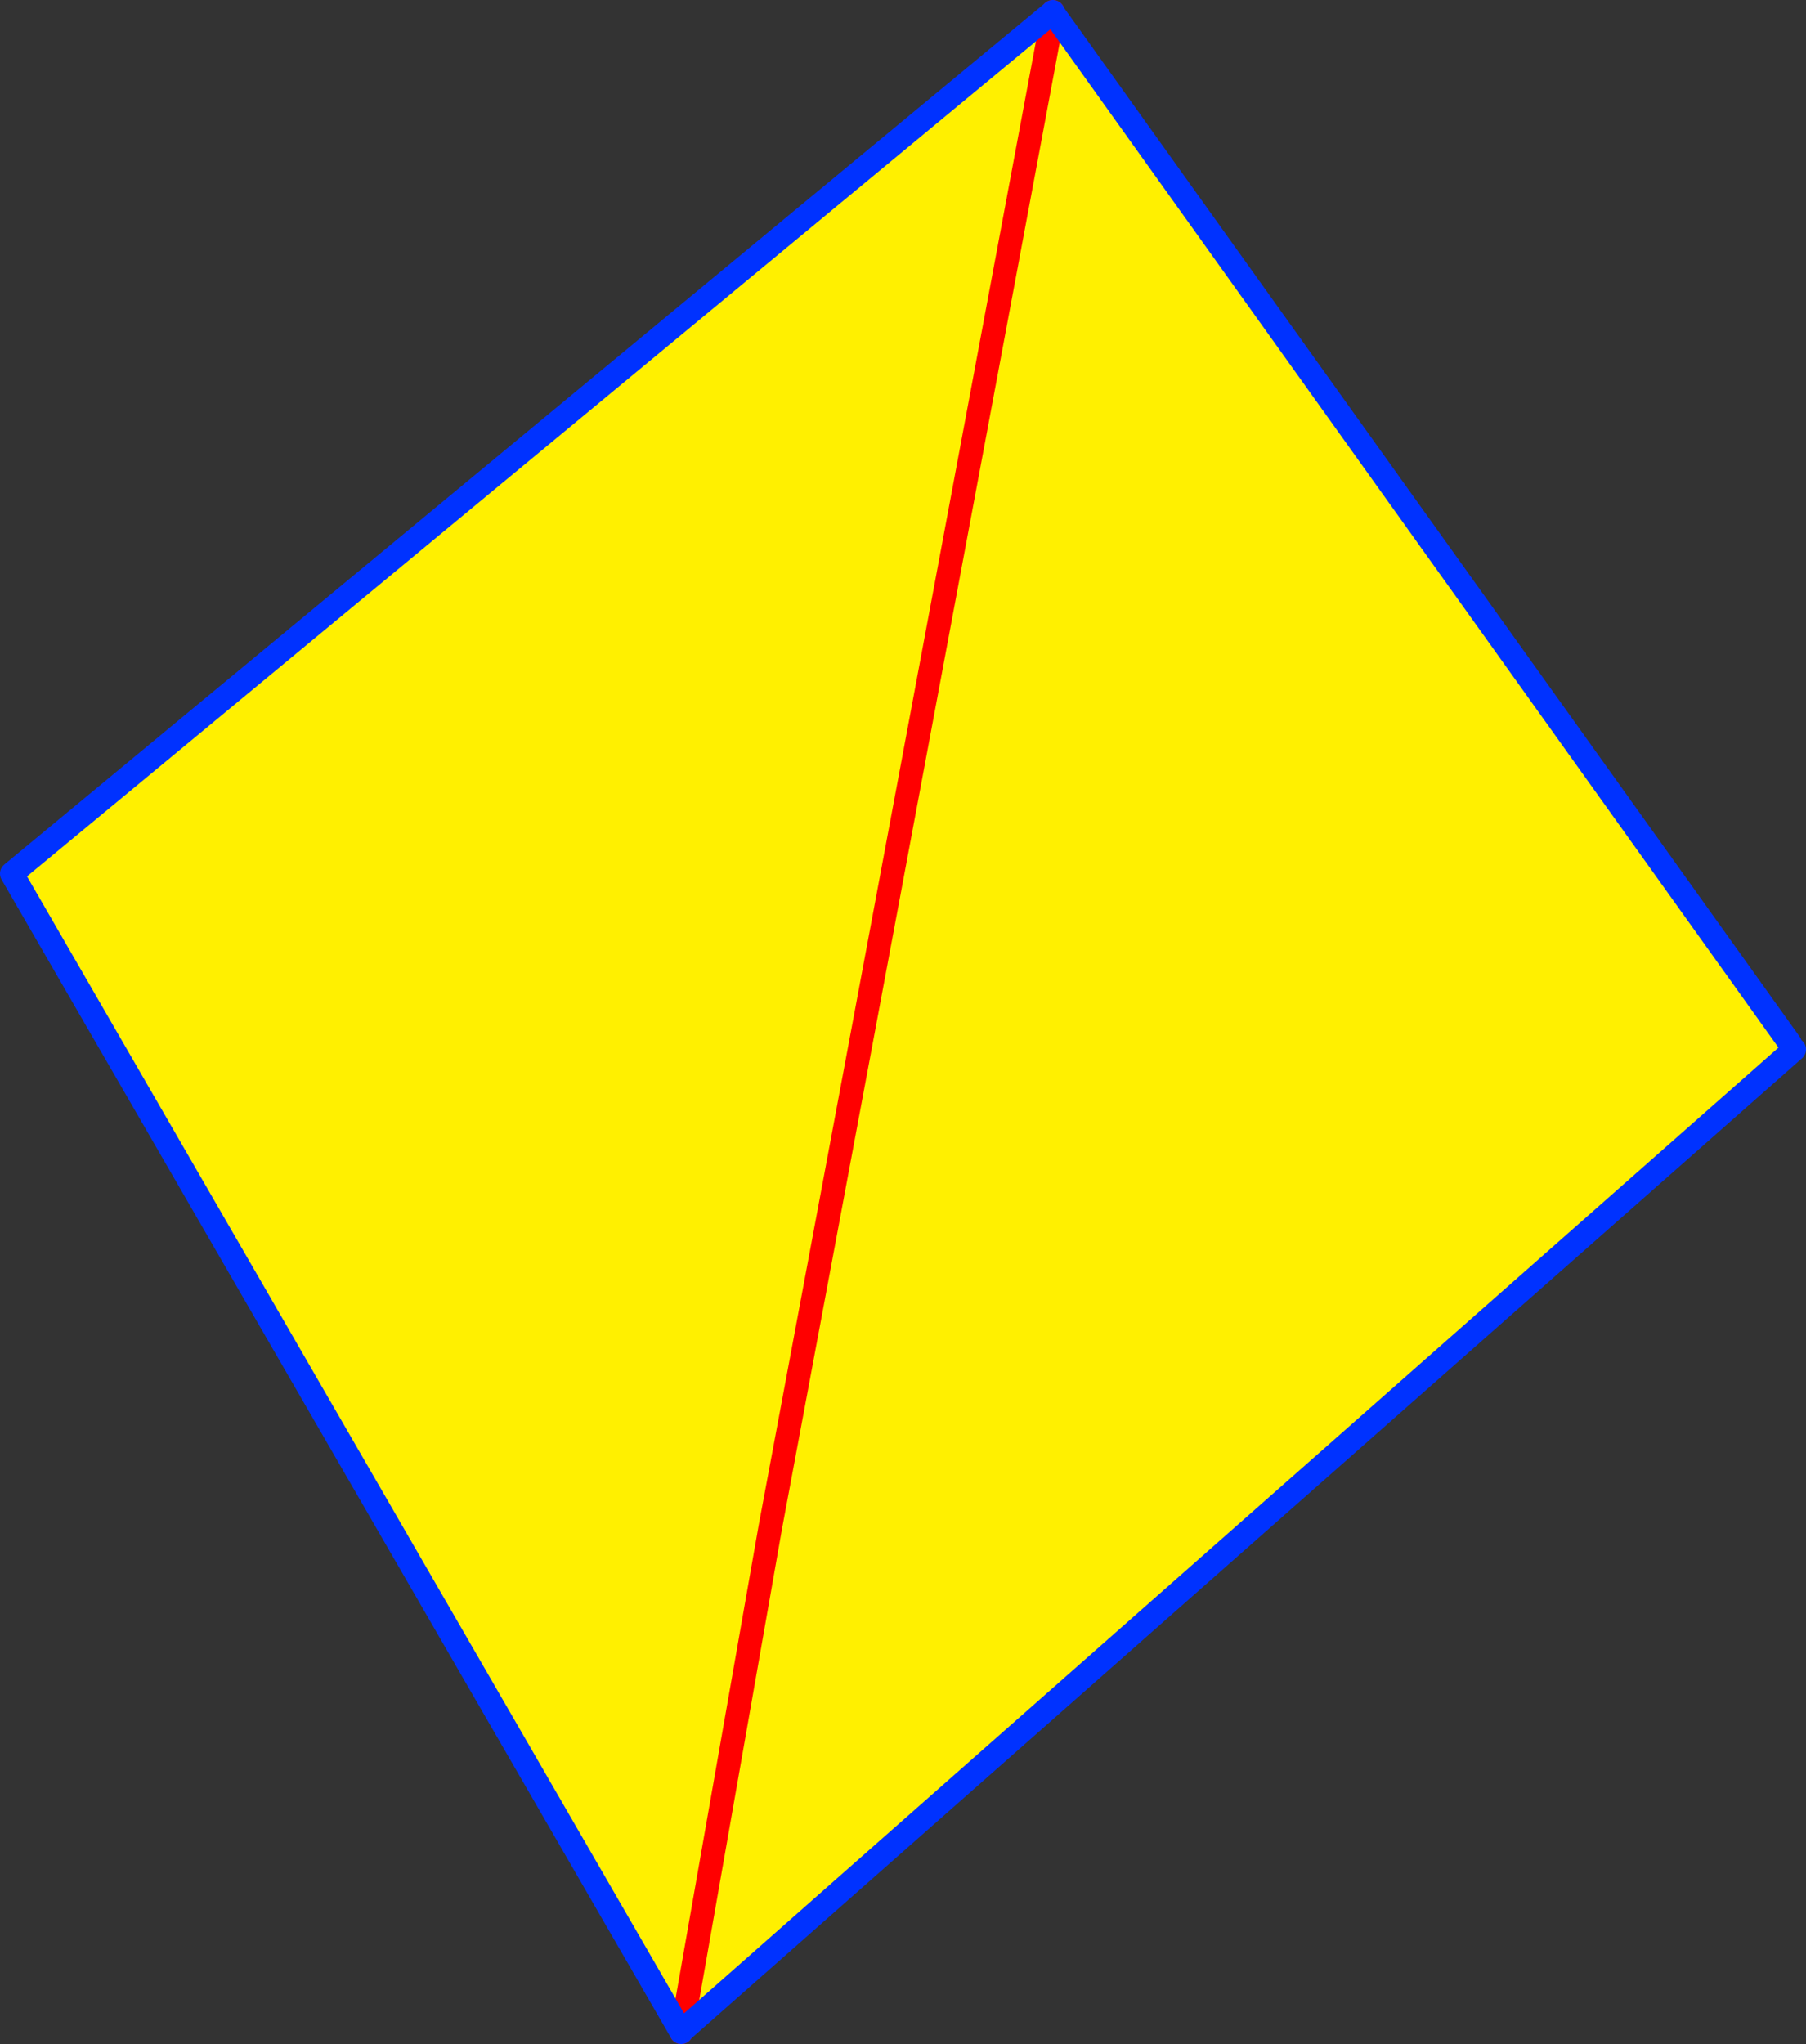 <?xml version="1.0" encoding="UTF-8" standalone="no"?>
<svg xmlns:xlink="http://www.w3.org/1999/xlink" height="173.25px" width="153.1px" xmlns="http://www.w3.org/2000/svg">
  <rect width="100%" height="100%" fill="#333333" stroke="none"/>
  <g transform="matrix(1.0, 0.0, 0.0, 1.0, -283.5, -159.9)">
    <path d="M372.65 161.0 L372.75 161.0 372.7 161.15 372.75 161.2 348.8 289.35 341.3 332.05 348.8 289.35 372.75 161.2 372.75 160.95 435.25 248.35 435.6 248.85 341.3 332.05 341.2 332.05 284.5 233.95 372.65 161.0" fill="#fff000" fill-rule="evenodd" stroke="none"/>
    <path d="M372.75 161.2 L372.7 161.15 372.75 161.0 372.75 160.9 372.65 161.0 372.4 160.7 372.9 160.3 372.75 160.95 372.75 161.2" fill="#ffffff" fill-rule="evenodd" stroke="none"/>
    <path d="M341.3 332.05 L348.8 289.35 372.75 161.2 372.7 161.15 372.75 161.0 372.75 160.9 M341.3 332.05 L341.25 332.15" fill="none" stroke="#ff0000" stroke-linecap="round" stroke-linejoin="round" stroke-width="2.0"/>
    <path d="M372.65 161.0 L284.5 233.95 341.2 332.05 341.25 332.15 M372.75 160.9 L372.65 161.0 M372.75 160.95 L435.25 248.35 M435.6 248.85 L341.3 332.05 Z" fill="none" stroke="#0032ff" stroke-linecap="round" stroke-linejoin="round" stroke-width="2.0"/>
  </g>
</svg>
